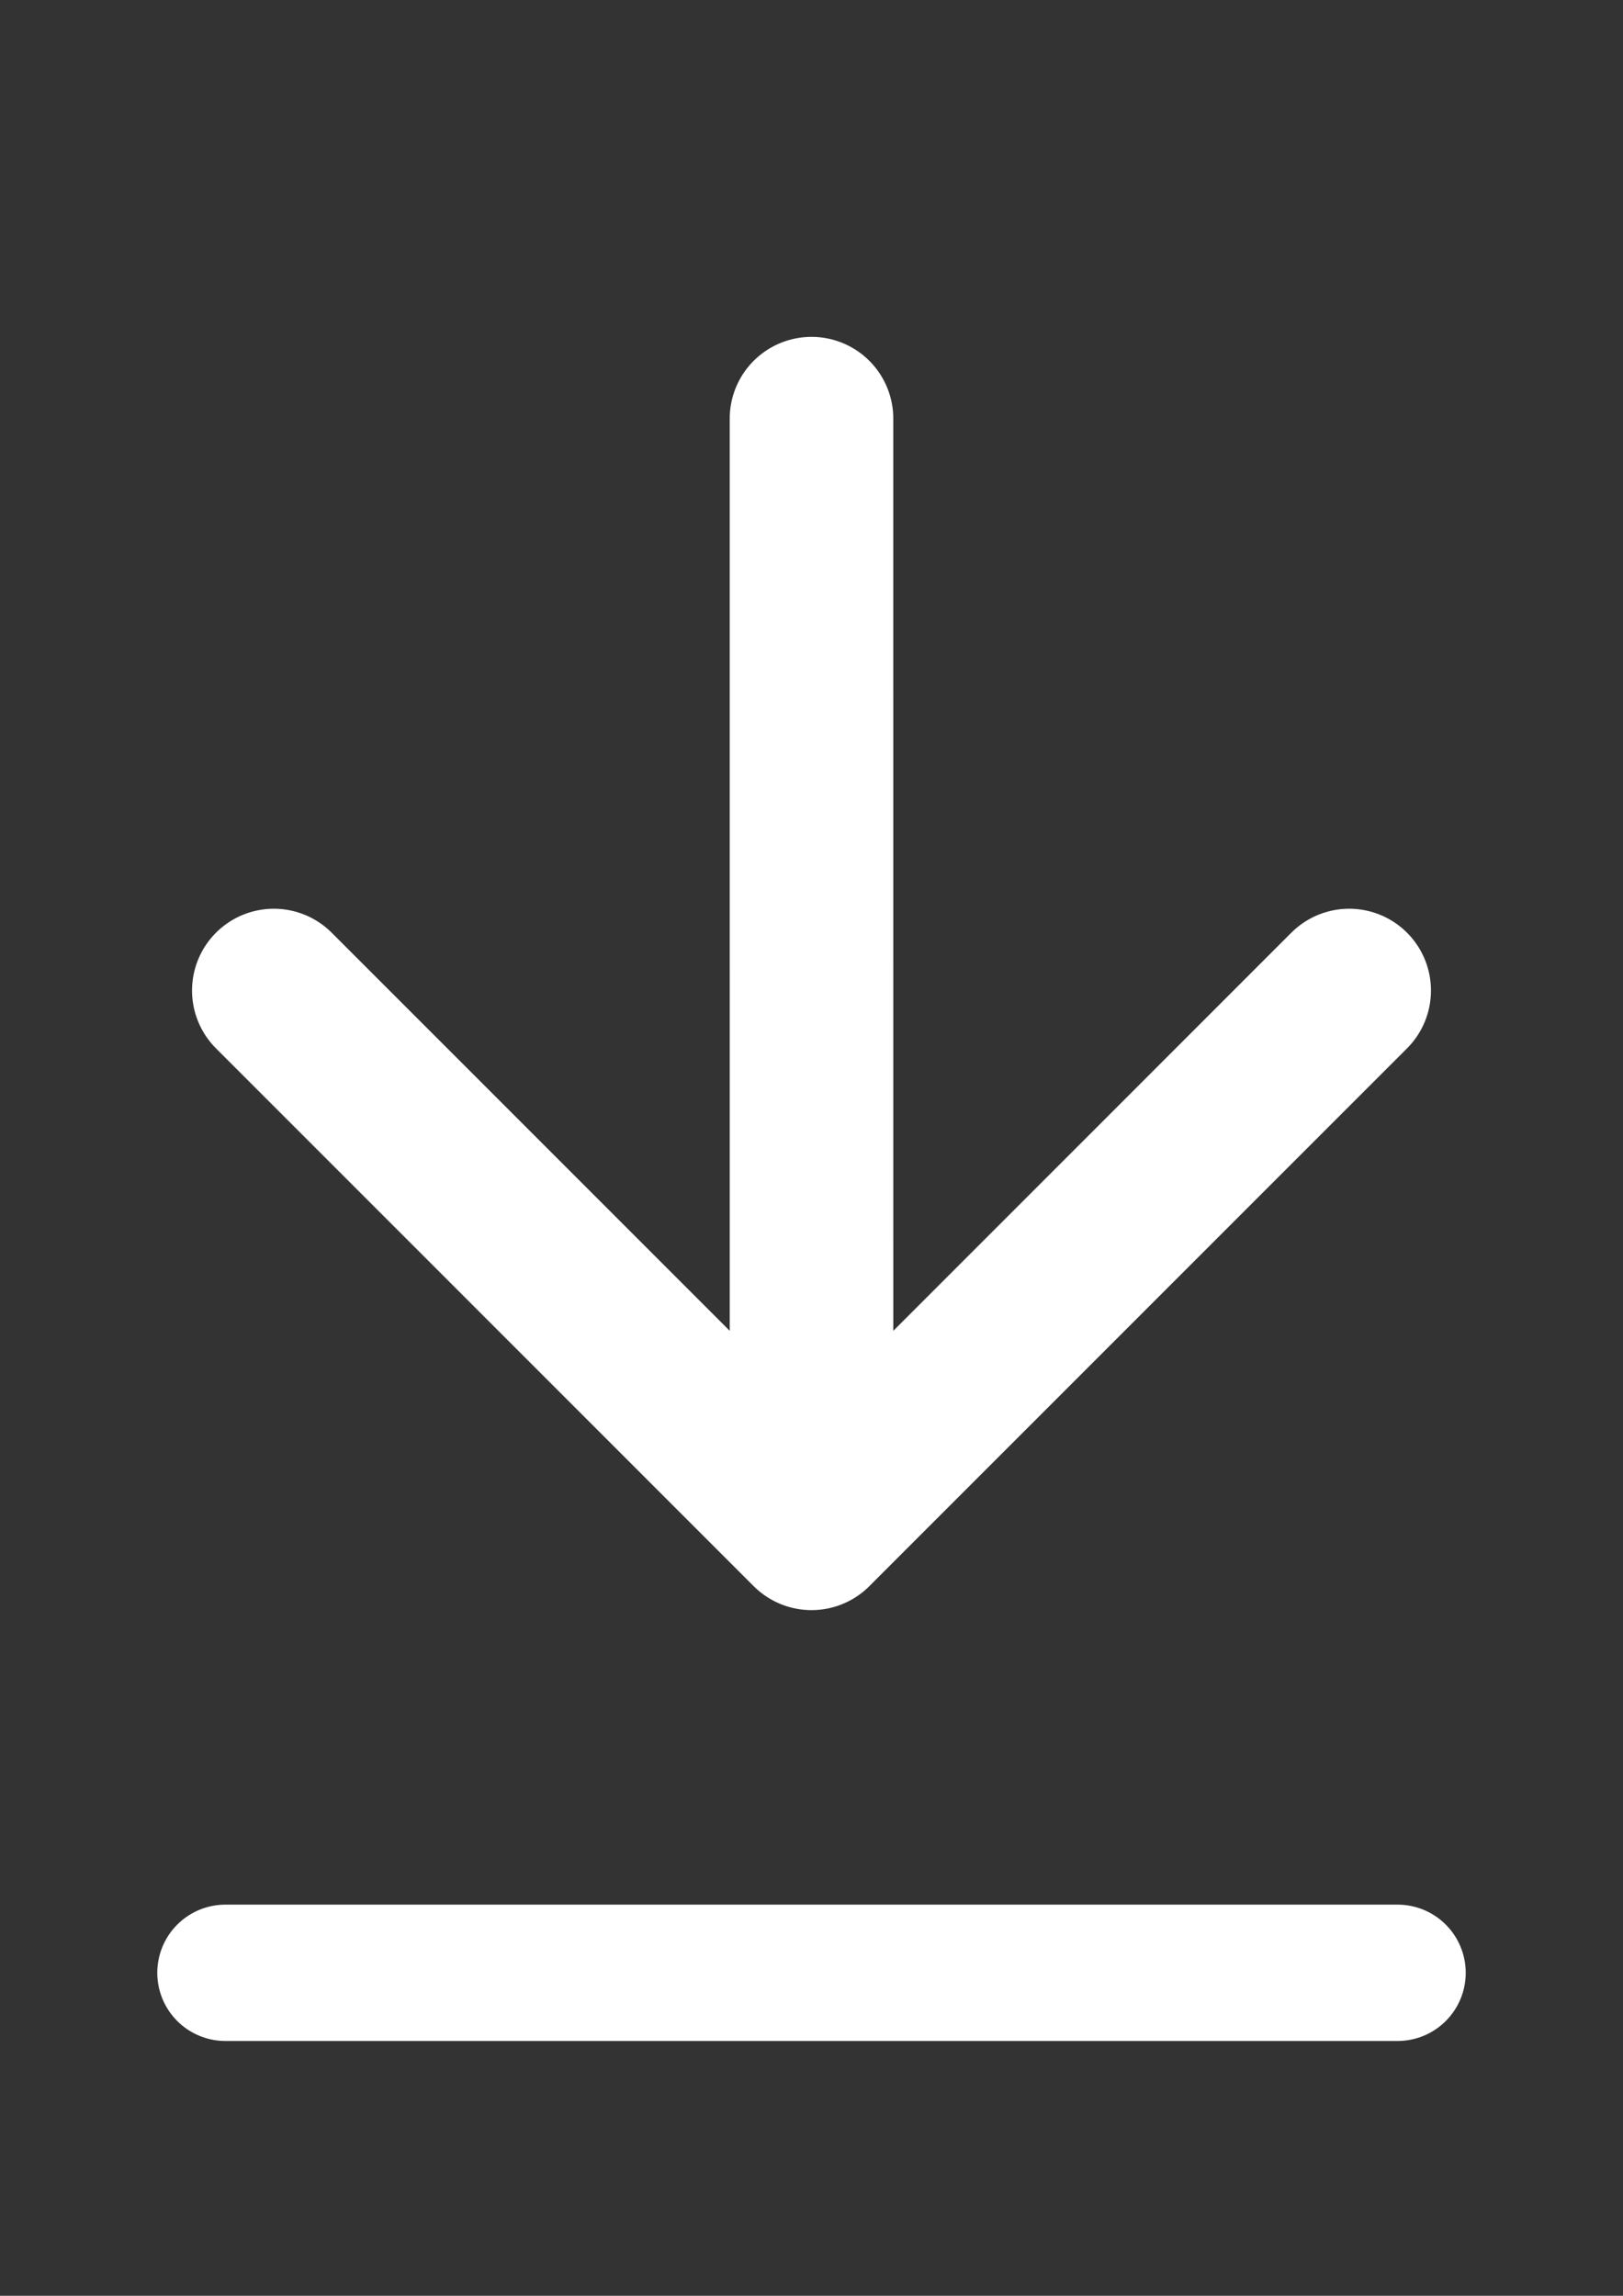 <?xml version="1.0" encoding="utf-8"?>
<!-- Generator: Adobe Illustrator 16.0.0, SVG Export Plug-In . SVG Version: 6.00 Build 0)  -->
<!DOCTYPE svg PUBLIC "-//W3C//DTD SVG 1.1//EN" "http://www.w3.org/Graphics/SVG/1.1/DTD/svg11.dtd">
<svg version="1.1" id="Layer_1" xmlns="http://www.w3.org/2000/svg" xmlns:xlink="http://www.w3.org/1999/xlink" x="0px" y="0px"
	 width="595.279px" height="841.89px" viewBox="0 0 595.279 841.89" enable-background="new 0 0 595.279 841.89"
	 xml:space="preserve">
<rect x="0" y="0" width="595.279" height="841.89" fill="#333333" stroke="none"/>
<line fill="none" stroke="#FFFFFF" stroke-width="50" stroke-linecap="round" stroke-miterlimit="10" x1="82.687" y1="723.445" x2="512.594" y2="723.445"/>
<polyline fill="none" stroke="#FFFFFF" stroke-width="60" stroke-linecap="round" stroke-linejoin="round" stroke-miterlimit="10" points="
	100.434,363.239 297.64,560.445 297.644,560.445 494.846,363.239 "/>
<line fill="none" stroke="#FFFFFF" stroke-width="60" stroke-linecap="round" stroke-linejoin="round" stroke-miterlimit="10" x1="297.644" y1="555.445" x2="297.64" y2="153.53"/>
</svg>
